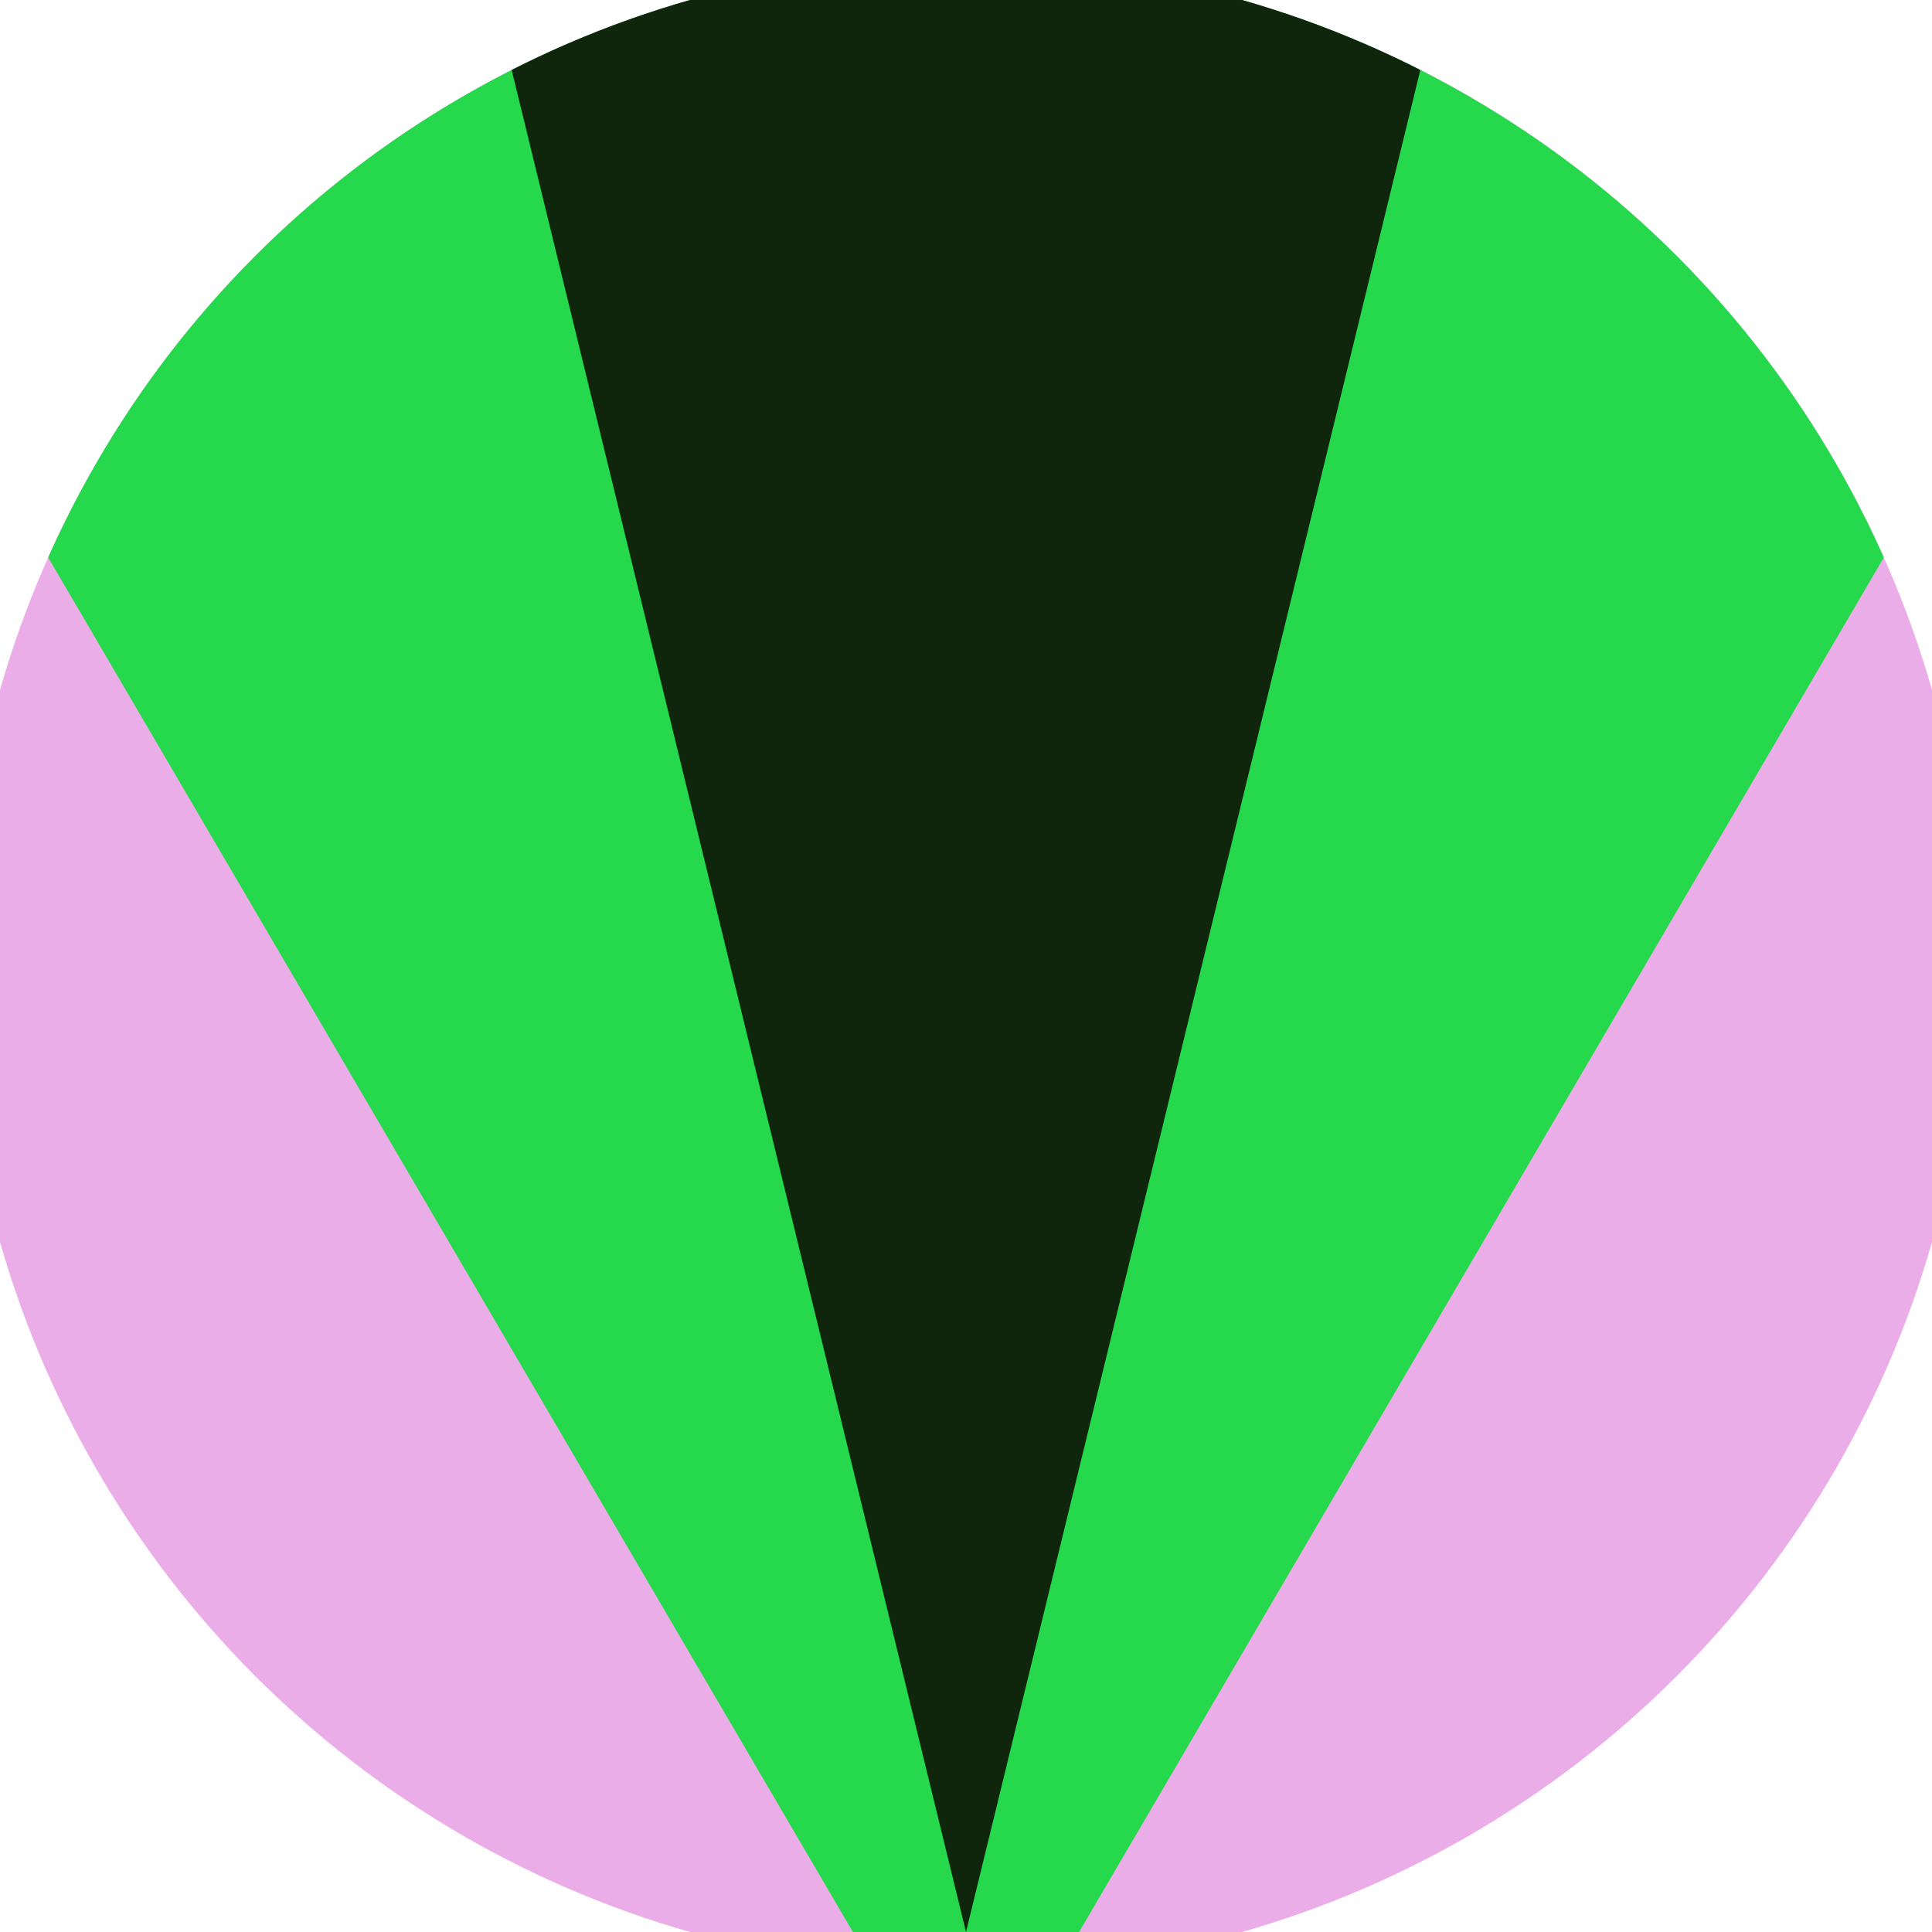 <svg xmlns="http://www.w3.org/2000/svg" width="128" height="128" viewBox="0 0 100 100" shape-rendering="geometricPrecision">
                            <defs>
                                <clipPath id="clip">
                                    <circle cx="50" cy="50" r="52" />
                                    <!--<rect x="0" y="0" width="100" height="100"/>-->
                                </clipPath>
                            </defs>
                            <g transform="rotate(180 50 50)">
                            <rect x="0" y="0" width="100" height="100" fill="#ebade7" clip-path="url(#clip)"/><path d="M 50 -10 L -14.4 100 H 114.4 Z" fill="#26d94c" clip-path="url(#clip)"/><path d="M 50 0 L 25.6 100 H 74.4 Z" fill="#0f260d" clip-path="url(#clip)"/></g></svg>
